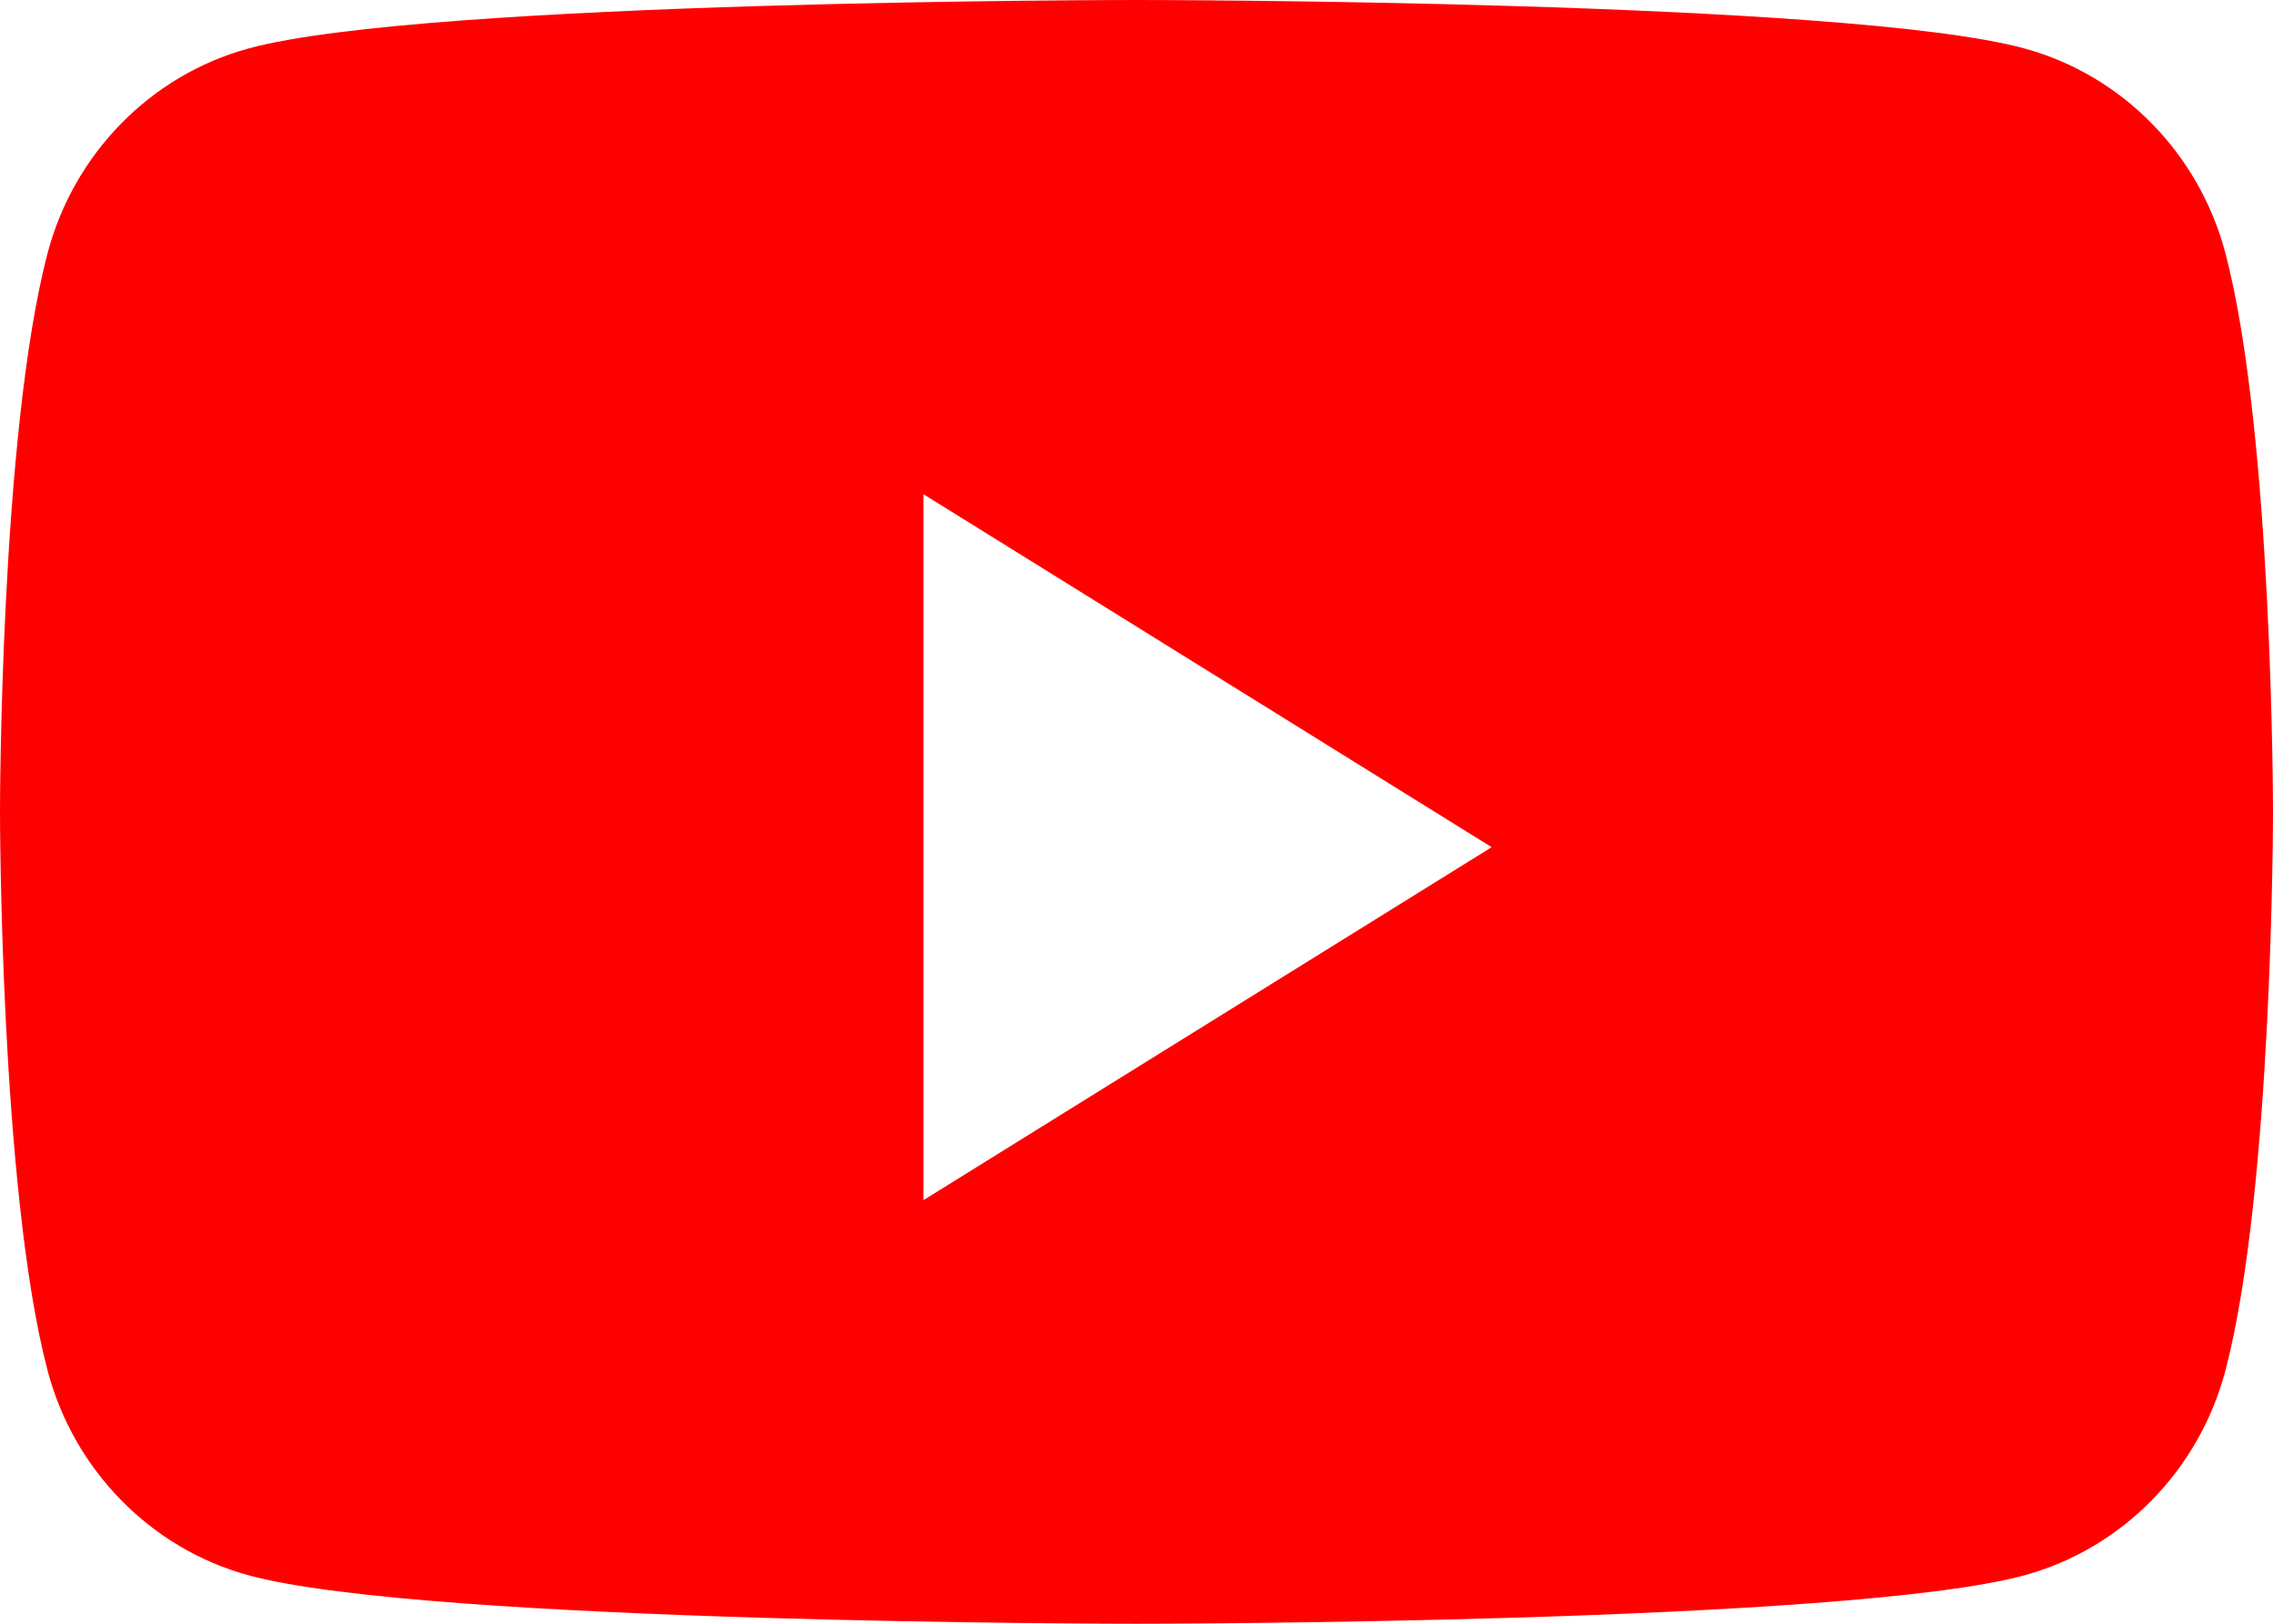 <?xml version="1.0" encoding="UTF-8"?> <svg xmlns="http://www.w3.org/2000/svg" width="28" height="20" viewBox="0 0 28 20" fill="none"><path fill-rule="evenodd" clip-rule="evenodd" d="M24.939 0.597C26.144 0.926 27.093 1.894 27.415 3.123C28 5.351 28 10 28 10C28 10 28 14.649 27.415 16.877C27.093 18.106 26.144 19.074 24.939 19.403C22.756 20 14 20 14 20C14 20 5.244 20 3.061 19.403C1.856 19.074 0.907 18.106 0.585 16.877C0 14.649 0 10 0 10C0 10 0 5.351 0.585 3.123C0.907 1.894 1.856 0.926 3.061 0.597C5.244 0 14 0 14 0C14 0 22.756 0 24.939 0.597ZM11.375 6.087V14.783L18.375 10.435L11.375 6.087Z" fill="#FF0000"></path></svg> 